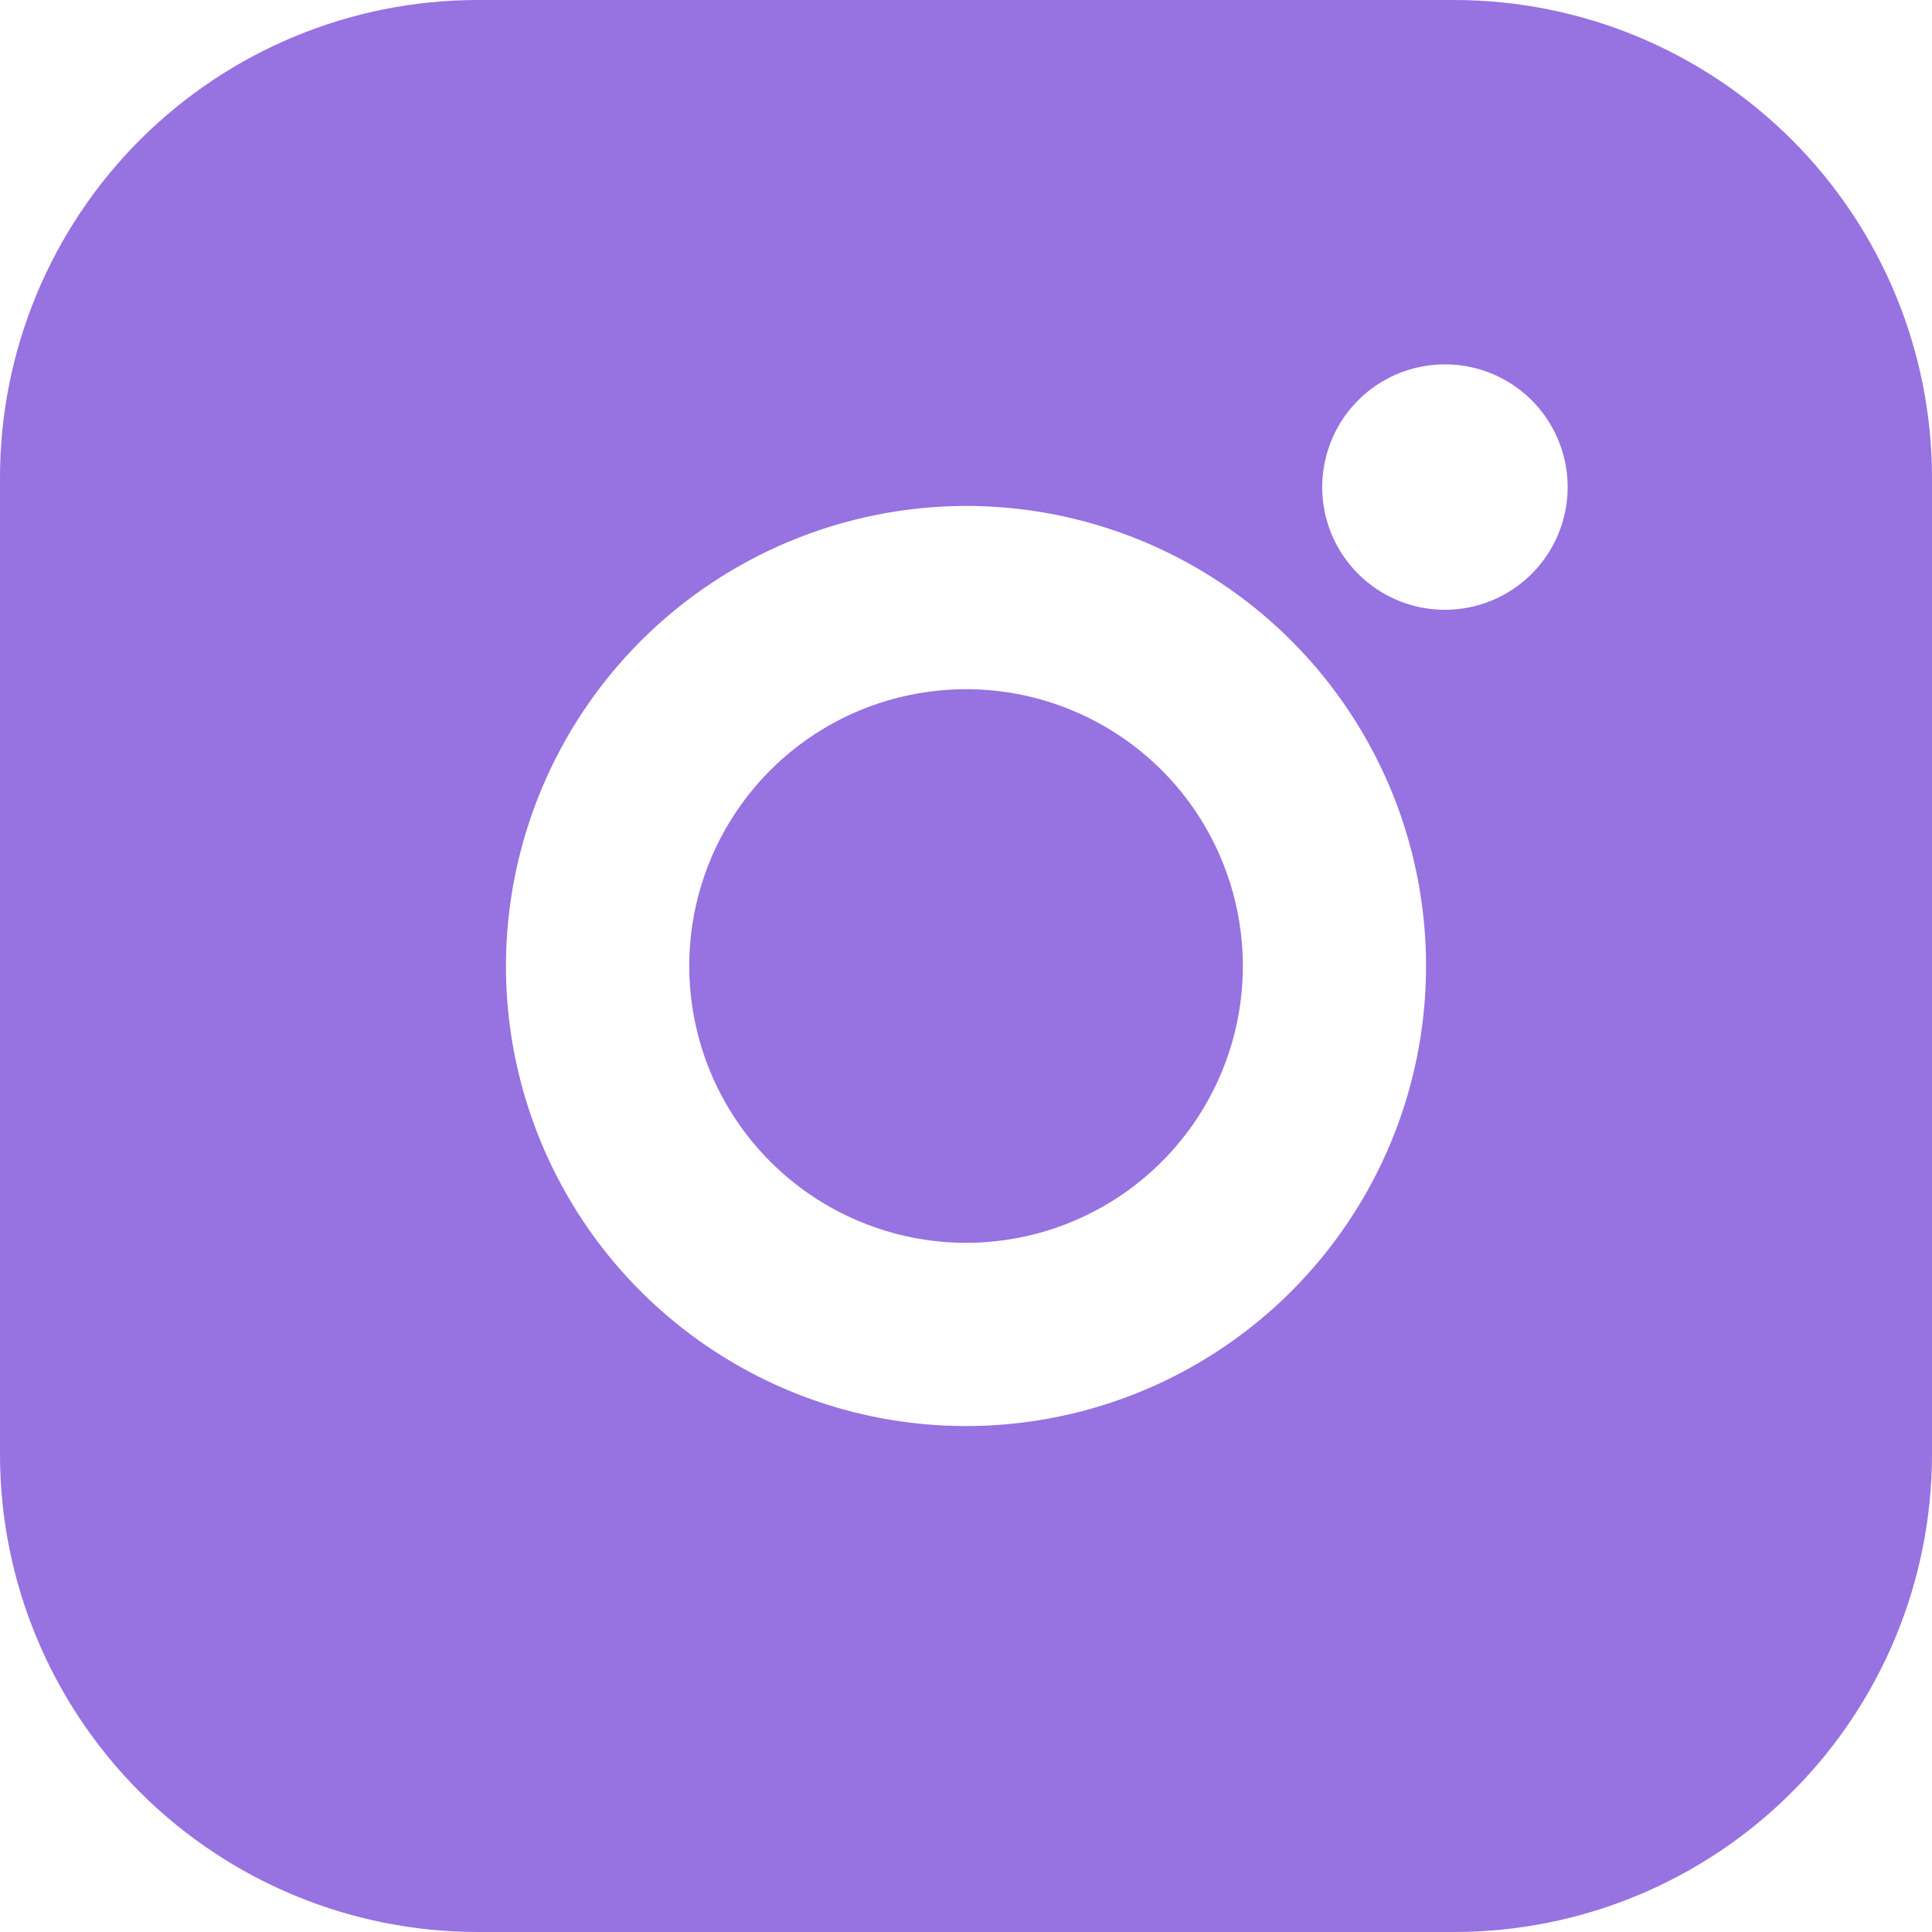 <svg width="24" height="24" viewBox="0 0 24 24" fill="none" xmlns="http://www.w3.org/2000/svg">
<g id="Instagram">
<path id="Vector" d="M18.071 0H5.929C4.357 0.001 2.85 0.627 1.738 1.738C0.627 2.85 0.001 4.357 0 5.929V18.071C0.001 19.643 0.627 21.15 1.738 22.262C2.85 23.373 4.357 23.998 5.929 24H18.071C19.643 23.998 21.15 23.373 22.261 22.261C23.373 21.15 23.998 19.643 24 18.071V5.929C23.998 4.357 23.373 2.85 22.261 1.739C21.15 0.627 19.643 0.002 18.071 0ZM17.948 7.575C17.646 7.575 17.351 7.485 17.101 7.317C16.85 7.149 16.655 6.911 16.54 6.632C16.425 6.354 16.395 6.047 16.455 5.751C16.514 5.456 16.659 5.184 16.873 4.971C17.086 4.758 17.358 4.614 17.654 4.555C17.95 4.497 18.256 4.527 18.535 4.643C18.813 4.759 19.051 4.954 19.218 5.205C19.385 5.456 19.474 5.751 19.474 6.053C19.474 6.253 19.434 6.451 19.357 6.636C19.28 6.821 19.168 6.988 19.026 7.13C18.884 7.271 18.716 7.383 18.531 7.46C18.346 7.536 18.148 7.575 17.948 7.575ZM12 6.285C13.13 6.285 14.235 6.62 15.175 7.248C16.115 7.876 16.847 8.769 17.28 9.813C17.712 10.857 17.826 12.006 17.605 13.115C17.385 14.223 16.84 15.242 16.041 16.041C15.242 16.84 14.223 17.385 13.115 17.605C12.006 17.826 10.857 17.712 9.813 17.28C8.769 16.847 7.876 16.115 7.248 15.175C6.62 14.235 6.285 13.13 6.285 12C6.287 10.485 6.89 9.033 7.961 7.961C9.033 6.89 10.485 6.287 12 6.285Z" fill="#9772E1"/>
<path id="Vector_2" d="M12 15.439C12.68 15.439 13.345 15.237 13.911 14.859C14.476 14.481 14.917 13.944 15.177 13.316C15.438 12.688 15.506 11.996 15.373 11.329C15.24 10.662 14.913 10.049 14.432 9.568C13.951 9.088 13.338 8.76 12.671 8.627C12.004 8.495 11.313 8.563 10.684 8.823C10.056 9.083 9.519 9.524 9.141 10.09C8.763 10.655 8.562 11.32 8.562 12C8.563 12.912 8.925 13.786 9.57 14.431C10.214 15.075 11.089 15.438 12 15.439Z" fill="#9772E1"/>
</g>
</svg>
